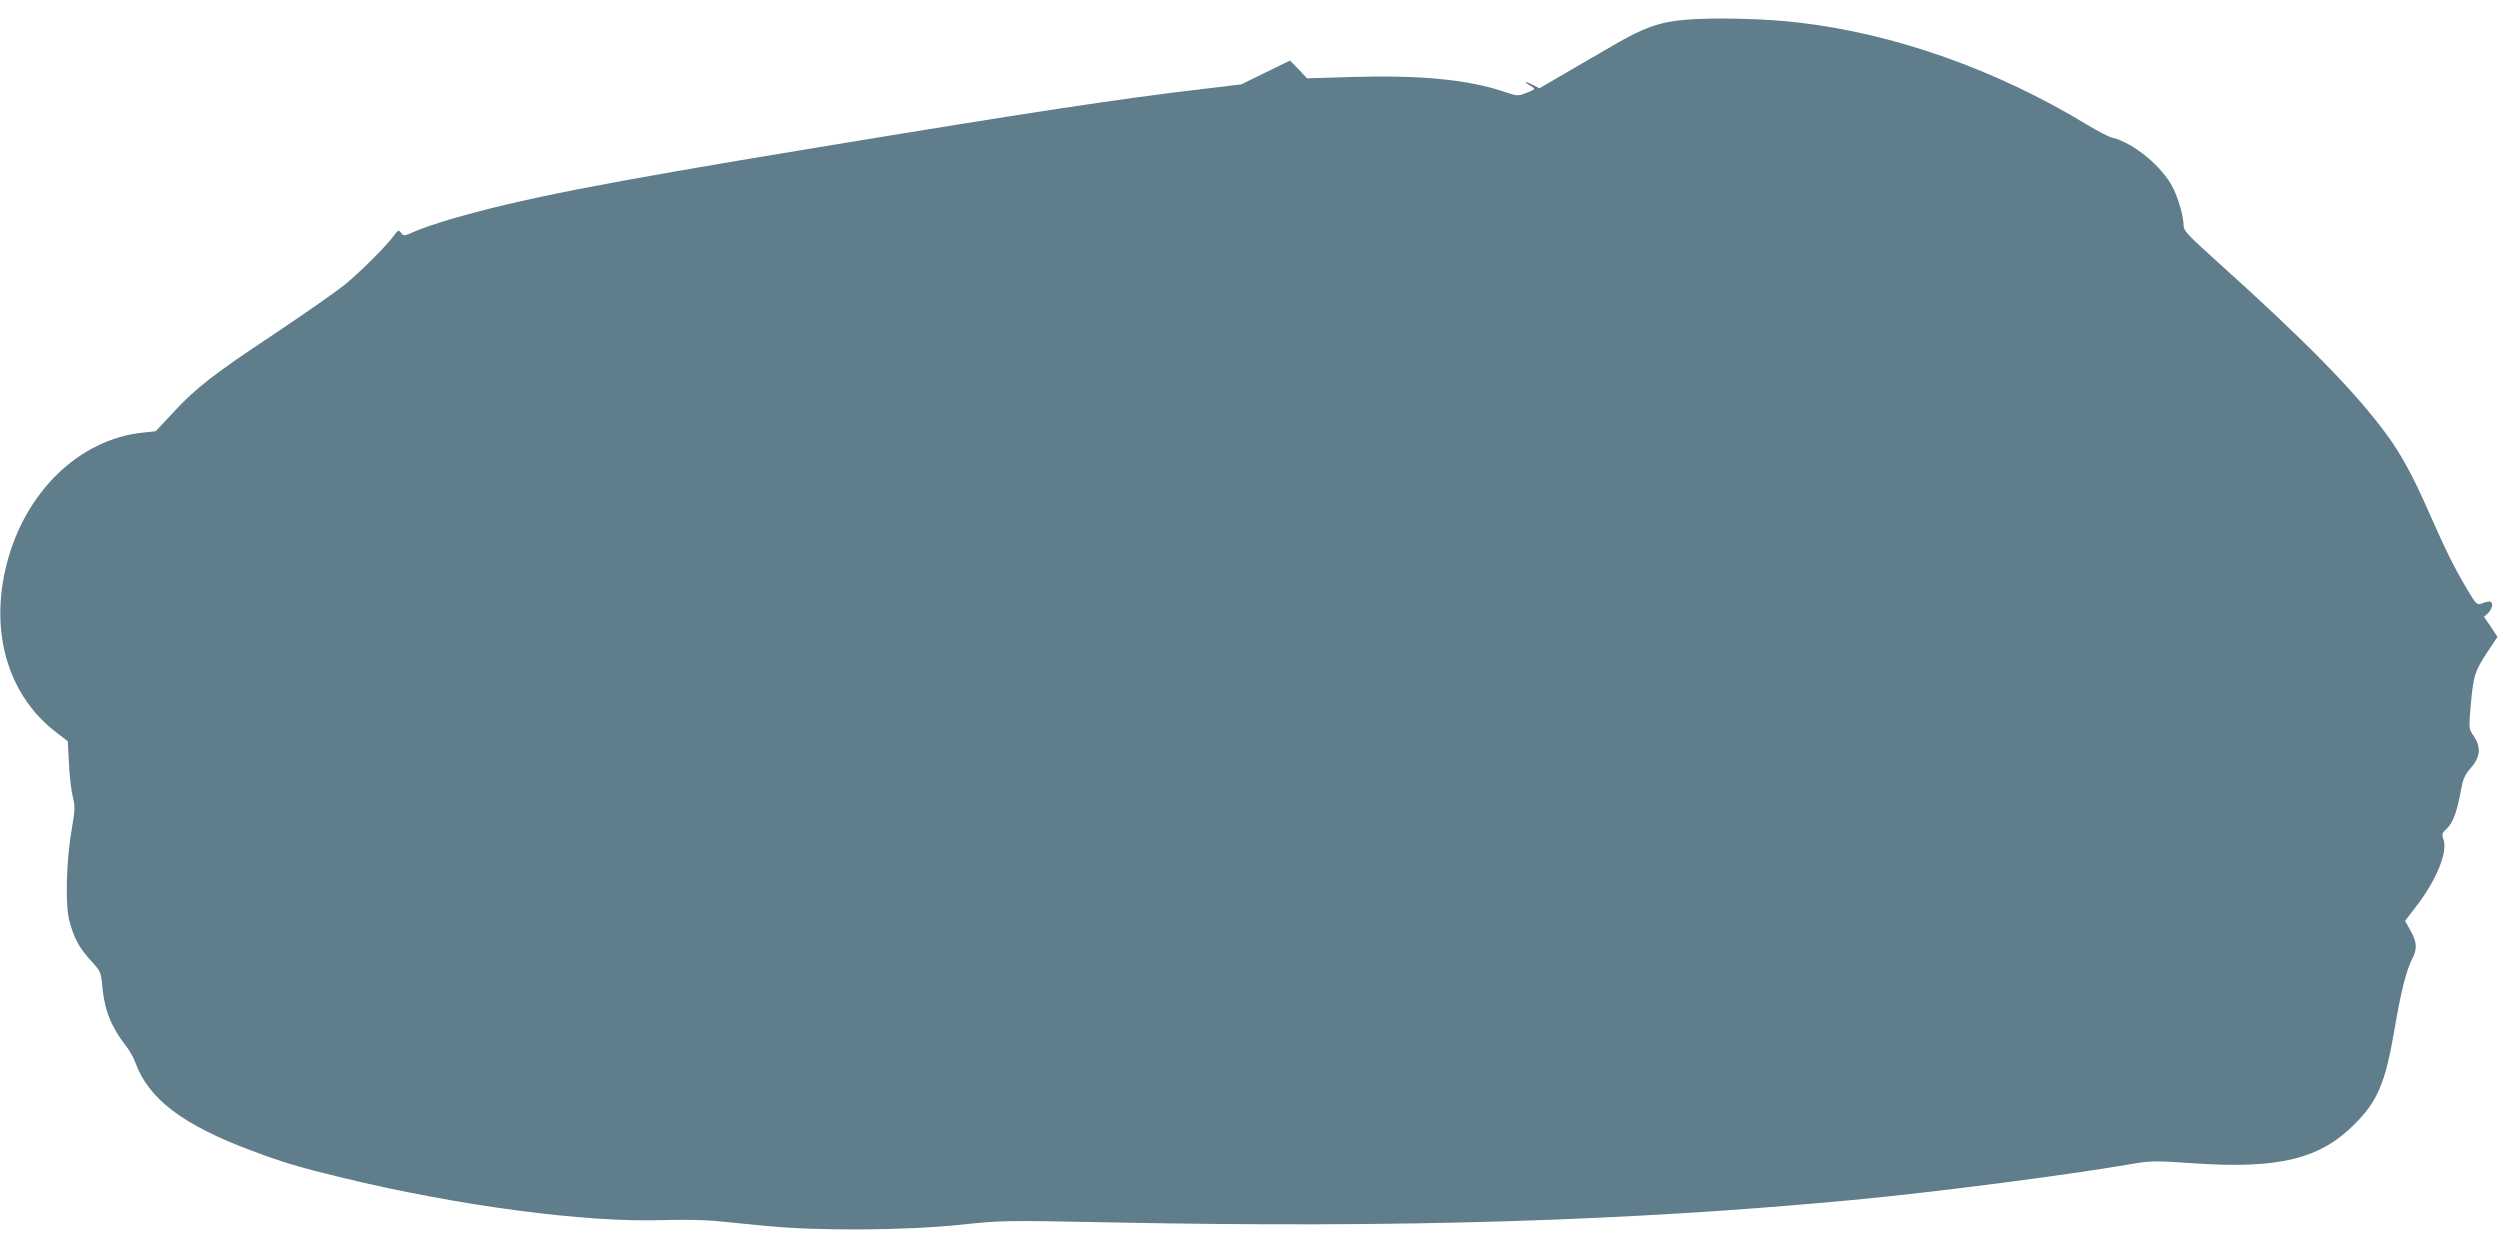 <?xml version="1.0" standalone="no"?>
<!DOCTYPE svg PUBLIC "-//W3C//DTD SVG 20010904//EN"
 "http://www.w3.org/TR/2001/REC-SVG-20010904/DTD/svg10.dtd">
<svg version="1.0" xmlns="http://www.w3.org/2000/svg"
 width="1280pt" height="640pt" viewBox="0 0 1280 640"
 preserveAspectRatio="xMidYMid meet">
<g transform="translate(0,640) scale(0.1,-0.1)"
fill="#607d8b" stroke="none">
<path d="M8631 6299 c-134 -11 -215 -40 -376 -134 -55 -32 -161 -94 -236 -137
l-137 -80 -43 22 c-40 19 -36 10 7 -16 16 -9 12 -13 -29 -29 -47 -18 -47 -18
-124 8 -182 60 -425 83 -769 73 l-232 -7 -43 46 -44 45 -125 -61 -125 -61
-200 -24 c-432 -51 -868 -117 -1970 -299 -1118 -184 -1525 -264 -1887 -370
-65 -19 -143 -46 -174 -60 -54 -24 -57 -24 -70 -8 -13 17 -16 16 -36 -12 -41
-56 -173 -187 -253 -253 -44 -35 -204 -147 -355 -248 -318 -211 -407 -280
-526 -409 l-87 -93 -66 -7 c-325 -34 -603 -303 -697 -674 -88 -344 6 -668 248
-856 l65 -50 6 -115 c3 -63 12 -140 20 -171 12 -49 11 -67 -5 -160 -28 -155
-35 -387 -14 -469 24 -92 51 -143 111 -208 51 -56 52 -59 59 -134 11 -120 45
-206 121 -303 17 -22 40 -61 49 -88 68 -184 243 -317 591 -447 164 -62 249
-87 468 -140 593 -144 1244 -230 1640 -217 95 3 215 1 267 -4 52 -5 172 -17
265 -26 265 -26 710 -23 990 6 218 23 225 23 790 12 1462 -29 2632 7 3780 115
416 39 1089 126 1421 183 105 18 121 19 325 5 432 -30 644 21 820 196 122 120
162 215 209 490 33 195 60 301 91 362 26 50 24 84 -9 143 l-28 50 62 81 c102
134 158 276 134 338 -9 25 -7 31 19 55 31 29 53 91 72 201 10 53 19 73 50 109
49 55 53 106 14 163 -25 37 -25 38 -15 155 14 155 20 174 83 271 l54 81 -34
52 -35 51 21 19 c24 23 28 59 7 59 -8 0 -26 -4 -40 -10 -24 -9 -28 -5 -76 76
-69 116 -109 199 -197 398 -74 170 -142 295 -213 391 -164 223 -420 483 -873
890 -146 132 -167 154 -167 180 0 45 -26 138 -55 195 -55 108 -202 229 -310
255 -16 3 -75 34 -130 67 -465 282 -985 466 -1480 523 -169 20 -431 26 -574
14z"/>
</g>
</svg>
